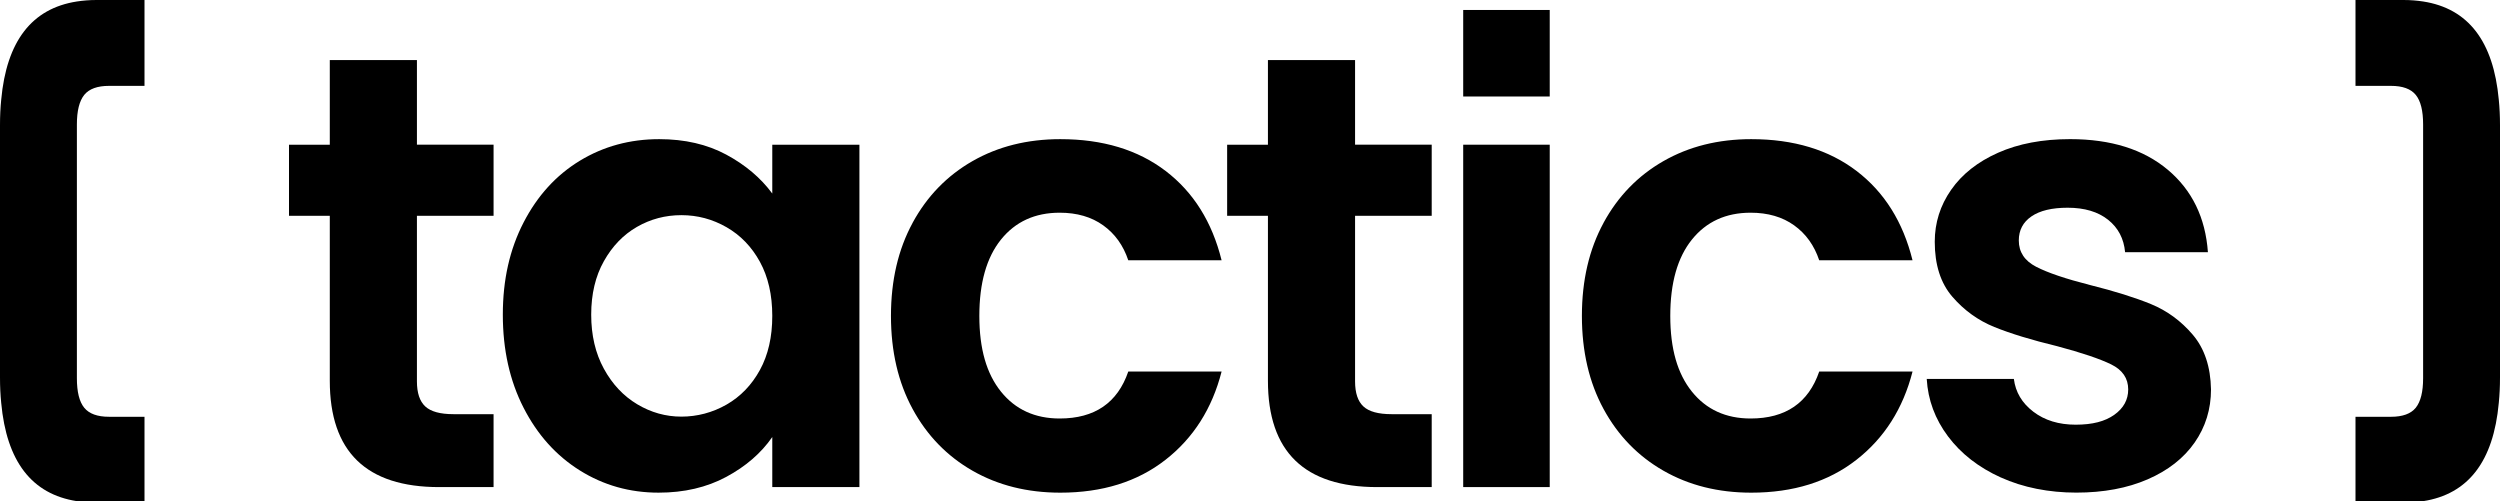 <?xml version="1.0" encoding="UTF-8"?>
<svg id="Capa_1" data-name="Capa 1" xmlns="http://www.w3.org/2000/svg" viewBox="0 0 1920 384.89">
  <path d="M320.2,165.72v127.2c0,8.87,2.14,15.27,6.41,19.23,4.27,3.96,11.47,5.93,21.6,5.93h30.85v56.01h-41.77c-56.01,0-84.01-27.21-84.01-81.64v-126.73h-31.33v-54.59h31.33V46.11h66.92v65.02h58.86v54.59h-58.86Z"/>
  <path d="M402.07,170.94c10.6-20.56,24.99-36.38,43.19-47.46,18.19-11.07,38.52-16.61,60.99-16.61,19.62,0,36.79,3.96,51.5,11.87,14.71,7.91,26.5,17.88,35.36,29.9v-37.5h66.92v262.95h-66.92v-38.45c-8.54,12.34-20.33,22.55-35.36,30.62-15.03,8.07-32.36,12.1-51.97,12.1-22.15,0-42.33-5.7-60.52-17.09-18.2-11.39-32.6-27.45-43.19-48.18-10.6-20.72-15.9-44.53-15.9-71.43s5.3-50.15,15.9-70.73ZM583.62,201.08c-6.33-11.55-14.88-20.41-25.63-26.58-10.76-6.17-22.31-9.26-34.65-9.26s-23.73,3.01-34.18,9.02c-10.44,6.01-18.91,14.79-25.39,26.34-6.49,11.55-9.73,25.24-9.73,41.06s3.24,29.66,9.73,41.53c6.48,11.86,15.03,20.96,25.63,27.29,10.6,6.33,21.91,9.49,33.94,9.49s23.89-3.08,34.65-9.25c10.75-6.17,19.3-15.02,25.63-26.58,6.33-11.55,9.49-25.39,9.49-41.53s-3.17-29.97-9.49-41.53Z"/>
  <path d="M700.85,171.18c11.07-20.41,26.42-36.23,46.04-47.46,19.62-11.23,42.08-16.85,67.4-16.85,32.59,0,59.57,8.15,80.93,24.45,21.36,16.3,35.67,39.16,42.96,68.58h-71.67c-3.8-11.39-10.21-20.33-19.22-26.81-9.02-6.49-20.17-9.73-33.46-9.73-18.99,0-34.02,6.88-45.09,20.64-11.08,13.77-16.61,33.31-16.61,58.62s5.53,44.38,16.61,58.15c11.07,13.76,26.1,20.64,45.09,20.64,26.89,0,44.45-12.02,52.69-36.07h71.67c-7.28,28.48-21.68,51.11-43.19,67.87-21.52,16.78-48.41,25.16-80.69,25.16-25.32,0-47.78-5.62-67.4-16.85-19.62-11.23-34.97-27.06-46.04-47.46-11.08-20.41-16.61-44.22-16.61-71.43s5.53-51.02,16.61-71.43Z"/>
  <path d="M1040.69,165.72v127.2c0,8.87,2.14,15.27,6.41,19.23,4.27,3.96,11.47,5.93,21.6,5.93h30.85v56.01h-41.77c-56.01,0-84.01-27.21-84.01-81.64v-126.73h-31.33v-54.59h31.33V46.11h66.92v65.02h58.86v54.59h-58.86Z"/>
  <rect x="1123.74" y="111.13" width="66.45" height="262.95"/>
  <path d="M1231.49,171.18c11.07-20.41,26.42-36.23,46.04-47.46,19.62-11.23,42.08-16.85,67.4-16.85,32.59,0,59.57,8.15,80.93,24.45,21.36,16.3,35.67,39.16,42.96,68.58h-71.67c-3.8-11.39-10.21-20.33-19.22-26.81-9.02-6.49-20.17-9.73-33.46-9.73-18.99,0-34.02,6.88-45.09,20.64-11.08,13.77-16.61,33.31-16.61,58.62s5.53,44.38,16.61,58.15c11.07,13.76,26.1,20.64,45.09,20.64,26.89,0,44.45-12.02,52.69-36.07h71.67c-7.28,28.48-21.68,51.11-43.19,67.87-21.52,16.78-48.41,25.16-80.69,25.16-25.32,0-47.78-5.62-67.4-16.85-19.62-11.23-34.97-27.06-46.04-47.46-11.08-20.41-16.61-44.22-16.61-71.43s5.53-51.02,16.61-71.43Z"/>
  <path d="M1536.68,366.73c-17.09-7.75-30.62-18.28-40.58-31.56-9.97-13.29-15.43-28.01-16.37-44.14h66.92c1.26,10.13,6.24,18.51,14.95,25.16,8.7,6.64,19.54,9.97,32.51,9.97s22.55-2.53,29.67-7.6c7.12-5.06,10.68-11.55,10.68-19.46,0-8.54-4.35-14.95-13.05-19.23-8.71-4.27-22.55-8.94-41.53-14-19.62-4.74-35.68-9.65-48.18-14.71-12.5-5.06-23.26-12.82-32.28-23.26-9.02-10.44-13.53-24.52-13.53-42.25,0-14.55,4.19-27.84,12.58-39.87,8.38-12.03,20.41-21.52,36.07-28.48,15.66-6.96,34.09-10.45,55.3-10.45,31.33,0,56.32,7.83,74.99,23.5,18.67,15.66,28.95,36.79,30.85,63.36h-63.6c-.95-10.44-5.3-18.75-13.05-24.92-7.76-6.17-18.12-9.26-31.09-9.26-12.03,0-21.29,2.22-27.77,6.65-6.49,4.43-9.73,10.61-9.73,18.51,0,8.86,4.43,15.59,13.29,20.17,8.86,4.59,22.62,9.25,41.29,14,18.99,4.74,34.65,9.66,46.99,14.71,12.34,5.07,23.02,12.9,32.04,23.49,9.02,10.61,13.68,24.61,14,42.01,0,15.19-4.2,28.8-12.58,40.82-8.39,12.03-20.41,21.44-36.07,28.24-15.66,6.8-33.94,10.2-54.82,10.2s-40.82-3.88-57.91-11.63Z"/>
  <rect x="1123.74" y="7.66" width="66.45" height="66.45"/>
  <path d="M59.05,290.45c0,10.53,1.86,18.06,5.65,22.71,3.79,4.64,10.14,6.92,19.04,6.92h27.24v65.95h-36.84c-5.34,0-10.37-.41-15.09-1.14-34.67-5.37-54.01-30.55-58.12-75.45-.62-6.09-.93-12.59-.93-19.51V96.09c0-6.92.31-13.42.93-19.51C5.03,31.69,24.38,6.5,59.05,1.14,63.77.41,68.8,0,74.14,0h36.84v65.95h-27.24c-8.9,0-15.25,2.27-19.04,6.92-3.79,4.75-5.65,12.28-5.65,22.71v194.87Z"/>
  <path d="M1860.95,95.58c0-10.53-1.86-18.06-5.65-22.71-3.79-4.64-10.14-6.92-19.04-6.92h-27.24V0h36.84c5.34,0,10.37.41,15.09,1.14,34.67,5.37,54.01,30.55,58.12,75.45.62,6.09.93,12.59.93,19.51v193.84c0,6.92-.31,13.42-.93,19.51-4.1,44.9-23.45,70.08-58.12,75.45-4.72.72-9.75,1.14-15.09,1.14h-36.84v-65.95h27.24c8.9,0,15.25-2.27,19.04-6.92,3.79-4.75,5.65-12.28,5.65-22.71V95.58Z"/>
</svg>